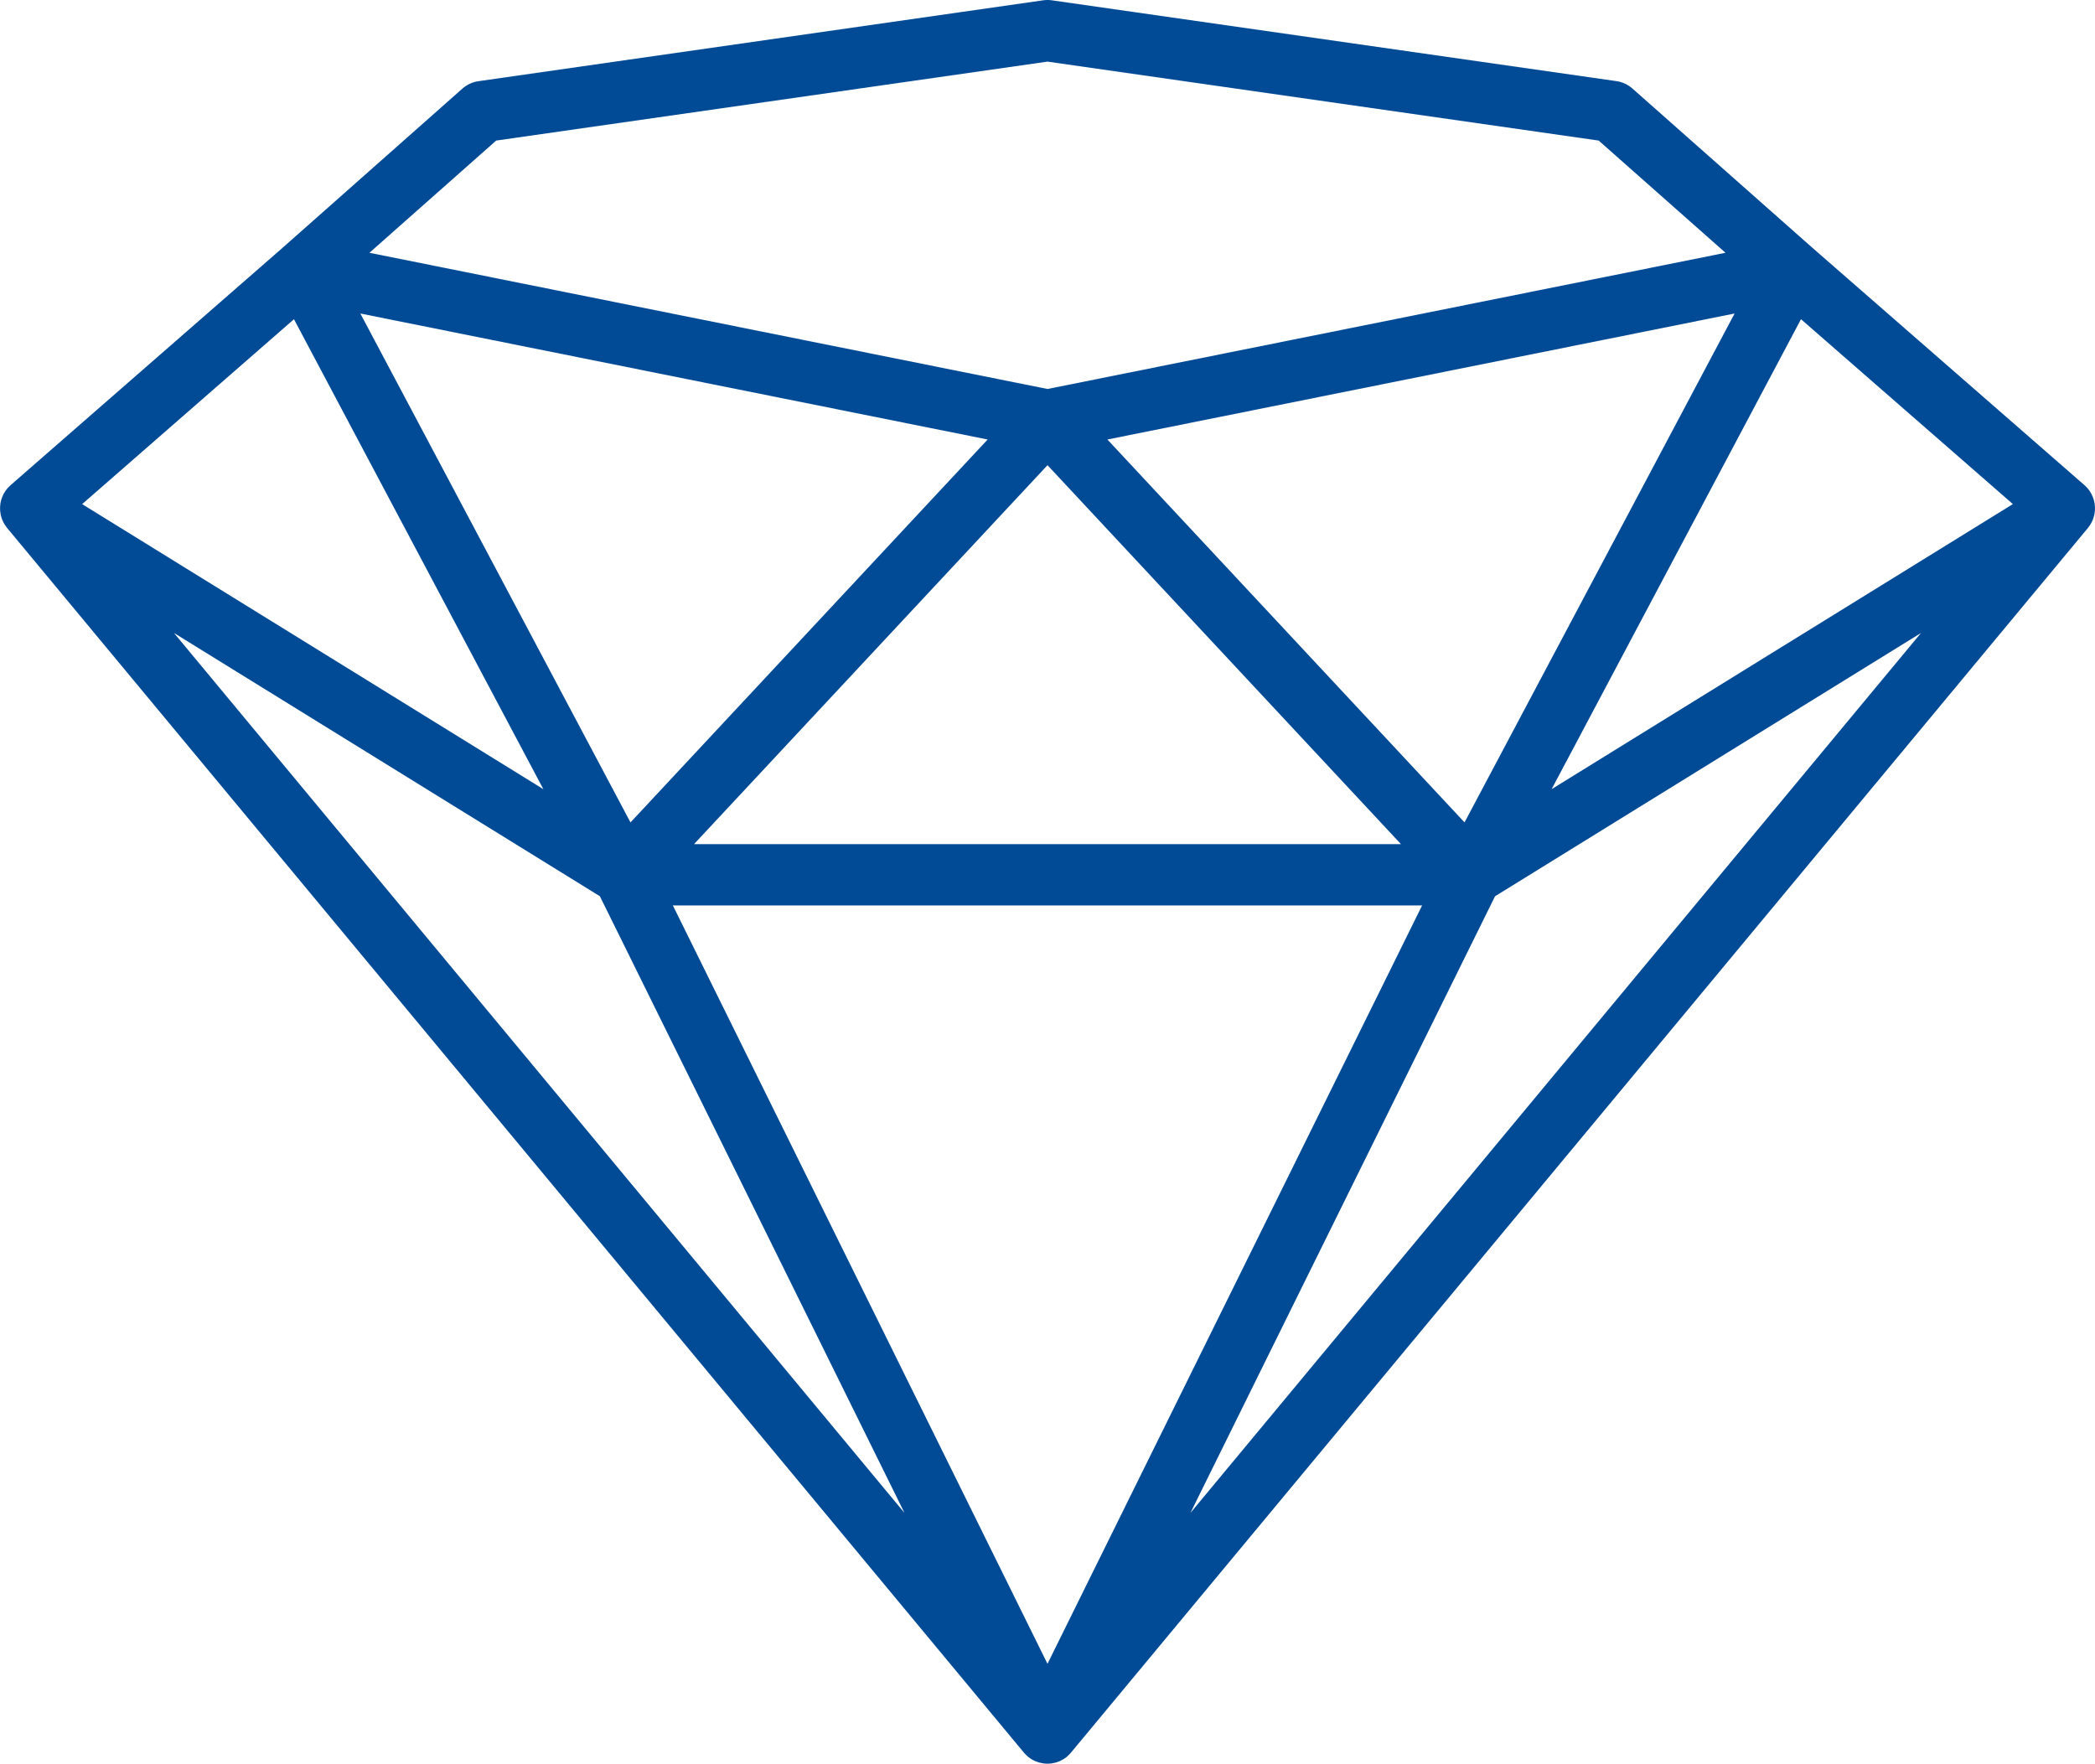 <svg xmlns="http://www.w3.org/2000/svg" id="Layer_2" viewBox="0 0 615.06 517.8"><defs><style>.cls-1{fill:#004a96;}</style></defs><g id="Layer_1-2"><path class="cls-1" d="M613.64,154.07c.05-.08,.1-.16,.15-.24,.14-.24,.27-.48,.39-.73,.02-.04,.04-.07,.06-.11,.14-.29,.25-.59,.35-.9,.02-.06,.04-.12,.06-.19,.08-.25,.14-.5,.2-.75,.02-.09,.04-.17,.05-.26,.05-.28,.09-.56,.12-.84,0-.03,.01-.06,.01-.09,0,0,0-.01,0-.02,.03-.32,.03-.63,.02-.95,0-.09,0-.17-.01-.26-.01-.24-.04-.48-.07-.72-.01-.09-.02-.18-.04-.27-.1-.62-.27-1.23-.51-1.83-.03-.07-.06-.14-.09-.21-.1-.23-.2-.45-.32-.67-.04-.08-.08-.15-.12-.23-.14-.24-.28-.48-.44-.71-.02-.03-.04-.07-.07-.11-.17-.23-.34-.46-.53-.67-.02-.03-.05-.05-.07-.07-.06-.07-.12-.13-.18-.19-.17-.18-.34-.35-.52-.51-.04-.03-.07-.07-.11-.1l-79.91-69.72s0,0,0,0l-52.81-46.73c-1.32-1.17-2.95-1.92-4.69-2.17L308.8,.09c-.85-.12-1.71-.12-2.55,0L140.45,23.84c-1.74,.25-3.37,1-4.69,2.17l-52.78,46.72L3.08,142.46s-.04,.04-.06,.06c-.23,.2-.44,.41-.65,.64-.02,.02-.04,.04-.06,.07-.03,.04-.07,.07-.1,.11-.42,.48-.78,1.01-1.08,1.55-.01,.02-.03,.05-.04,.07-.16,.29-.3,.58-.42,.88,0,.01,0,.02-.01,.03-.26,.64-.44,1.3-.55,1.97,0,.02,0,.04,0,.06-.05,.33-.08,.65-.09,.98,0,.01,0,.03,0,.04-.02,.69,.03,1.39,.17,2.08,0,.02,0,.04,.01,.06,.2,.99,.58,1.95,1.12,2.84,.02,.03,.04,.06,.05,.09,.16,.26,.33,.51,.52,.75,.02,.03,.04,.06,.07,.09,.04,.05,.08,.11,.12,.16l298.53,359.56s.07,.07,.1,.11c.05,.05,.09,.11,.14,.16,.04,.05,.09,.1,.14,.14,.02,.02,.04,.04,.06,.07,.2,.21,.41,.41,.63,.6,.06,.05,.11,.1,.17,.14,.04,.03,.08,.07,.12,.1,.15,.12,.31,.23,.46,.33,.07,.05,.13,.1,.2,.15,.02,.01,.04,.02,.06,.03,.02,.01,.04,.03,.06,.04,.01,0,.02,.02,.03,.02,.34,.21,.7,.4,1.06,.56,.03,.01,.07,.03,.1,.04,.31,.13,.62,.25,.93,.34,.05,.02,.1,.04,.15,.05,.06,.02,.13,.02,.19,.04,.27,.07,.55,.13,.82,.18,.11,.02,.23,.04,.34,.06,.38,.05,.75,.08,1.13,.08,0,0,0,0,0,0,0,0,0,0,0,0s0,0,0,0c0,0,0,0,0,0,.38,0,.76-.03,1.13-.08,.04,0,.08,0,.13,0,.08-.01,.15-.04,.23-.05,.27-.04,.53-.1,.79-.17,.07-.02,.15-.03,.23-.05,.04-.01,.07-.03,.11-.04,0,0,.01,0,.02,0,.29-.09,.58-.19,.86-.31,.07-.03,.14-.05,.2-.08,.35-.16,.69-.34,1.02-.54,.05-.03,.09-.06,.13-.09,.02,0,.03-.02,.05-.03,.07-.05,.13-.1,.2-.14,.16-.11,.31-.22,.47-.33,.03-.02,.06-.05,.09-.08,.09-.07,.18-.15,.26-.23,.19-.17,.38-.35,.56-.54,.08-.09,.17-.17,.24-.26,.03-.04,.07-.08,.1-.12,.03-.04,.07-.07,.1-.11L612.99,154.99s.06-.08,.09-.12c.06-.07,.12-.15,.17-.23,.14-.19,.27-.38,.4-.57ZM307.53,488.48l-109.99-222.66h219.97l-90.07,182.34-19.92,40.32Zm103.77-240.66H203.76l103.77-111.25,103.77,111.25Zm18.67-6.37l-104.86-112.42,184.14-36.99-61.26,115.44-18.03,33.97Zm-140.01-112.42l-63.58,68.16-41.28,44.26L105.79,92.04l95.53,19.19,88.63,17.8Zm165.56,102.68l39.97-75.33,33.25-62.67,62.21,54.28-135.44,83.71ZM145.67,41.27l161.86-23.18,161.82,23.18,37.23,32.94-199.05,39.99-110.48-22.19-88.59-17.8,37.21-32.94Zm-59.37,52.44l3.23,6.09,70,131.9L24.11,148l62.19-54.28Zm-35.24,92.11l119.83,74.07,5.23,3.24,89.43,181.05L51.07,185.82ZM349.49,444.17l89.43-181.04,125.06-77.3-214.49,258.34Z"></path></g></svg>